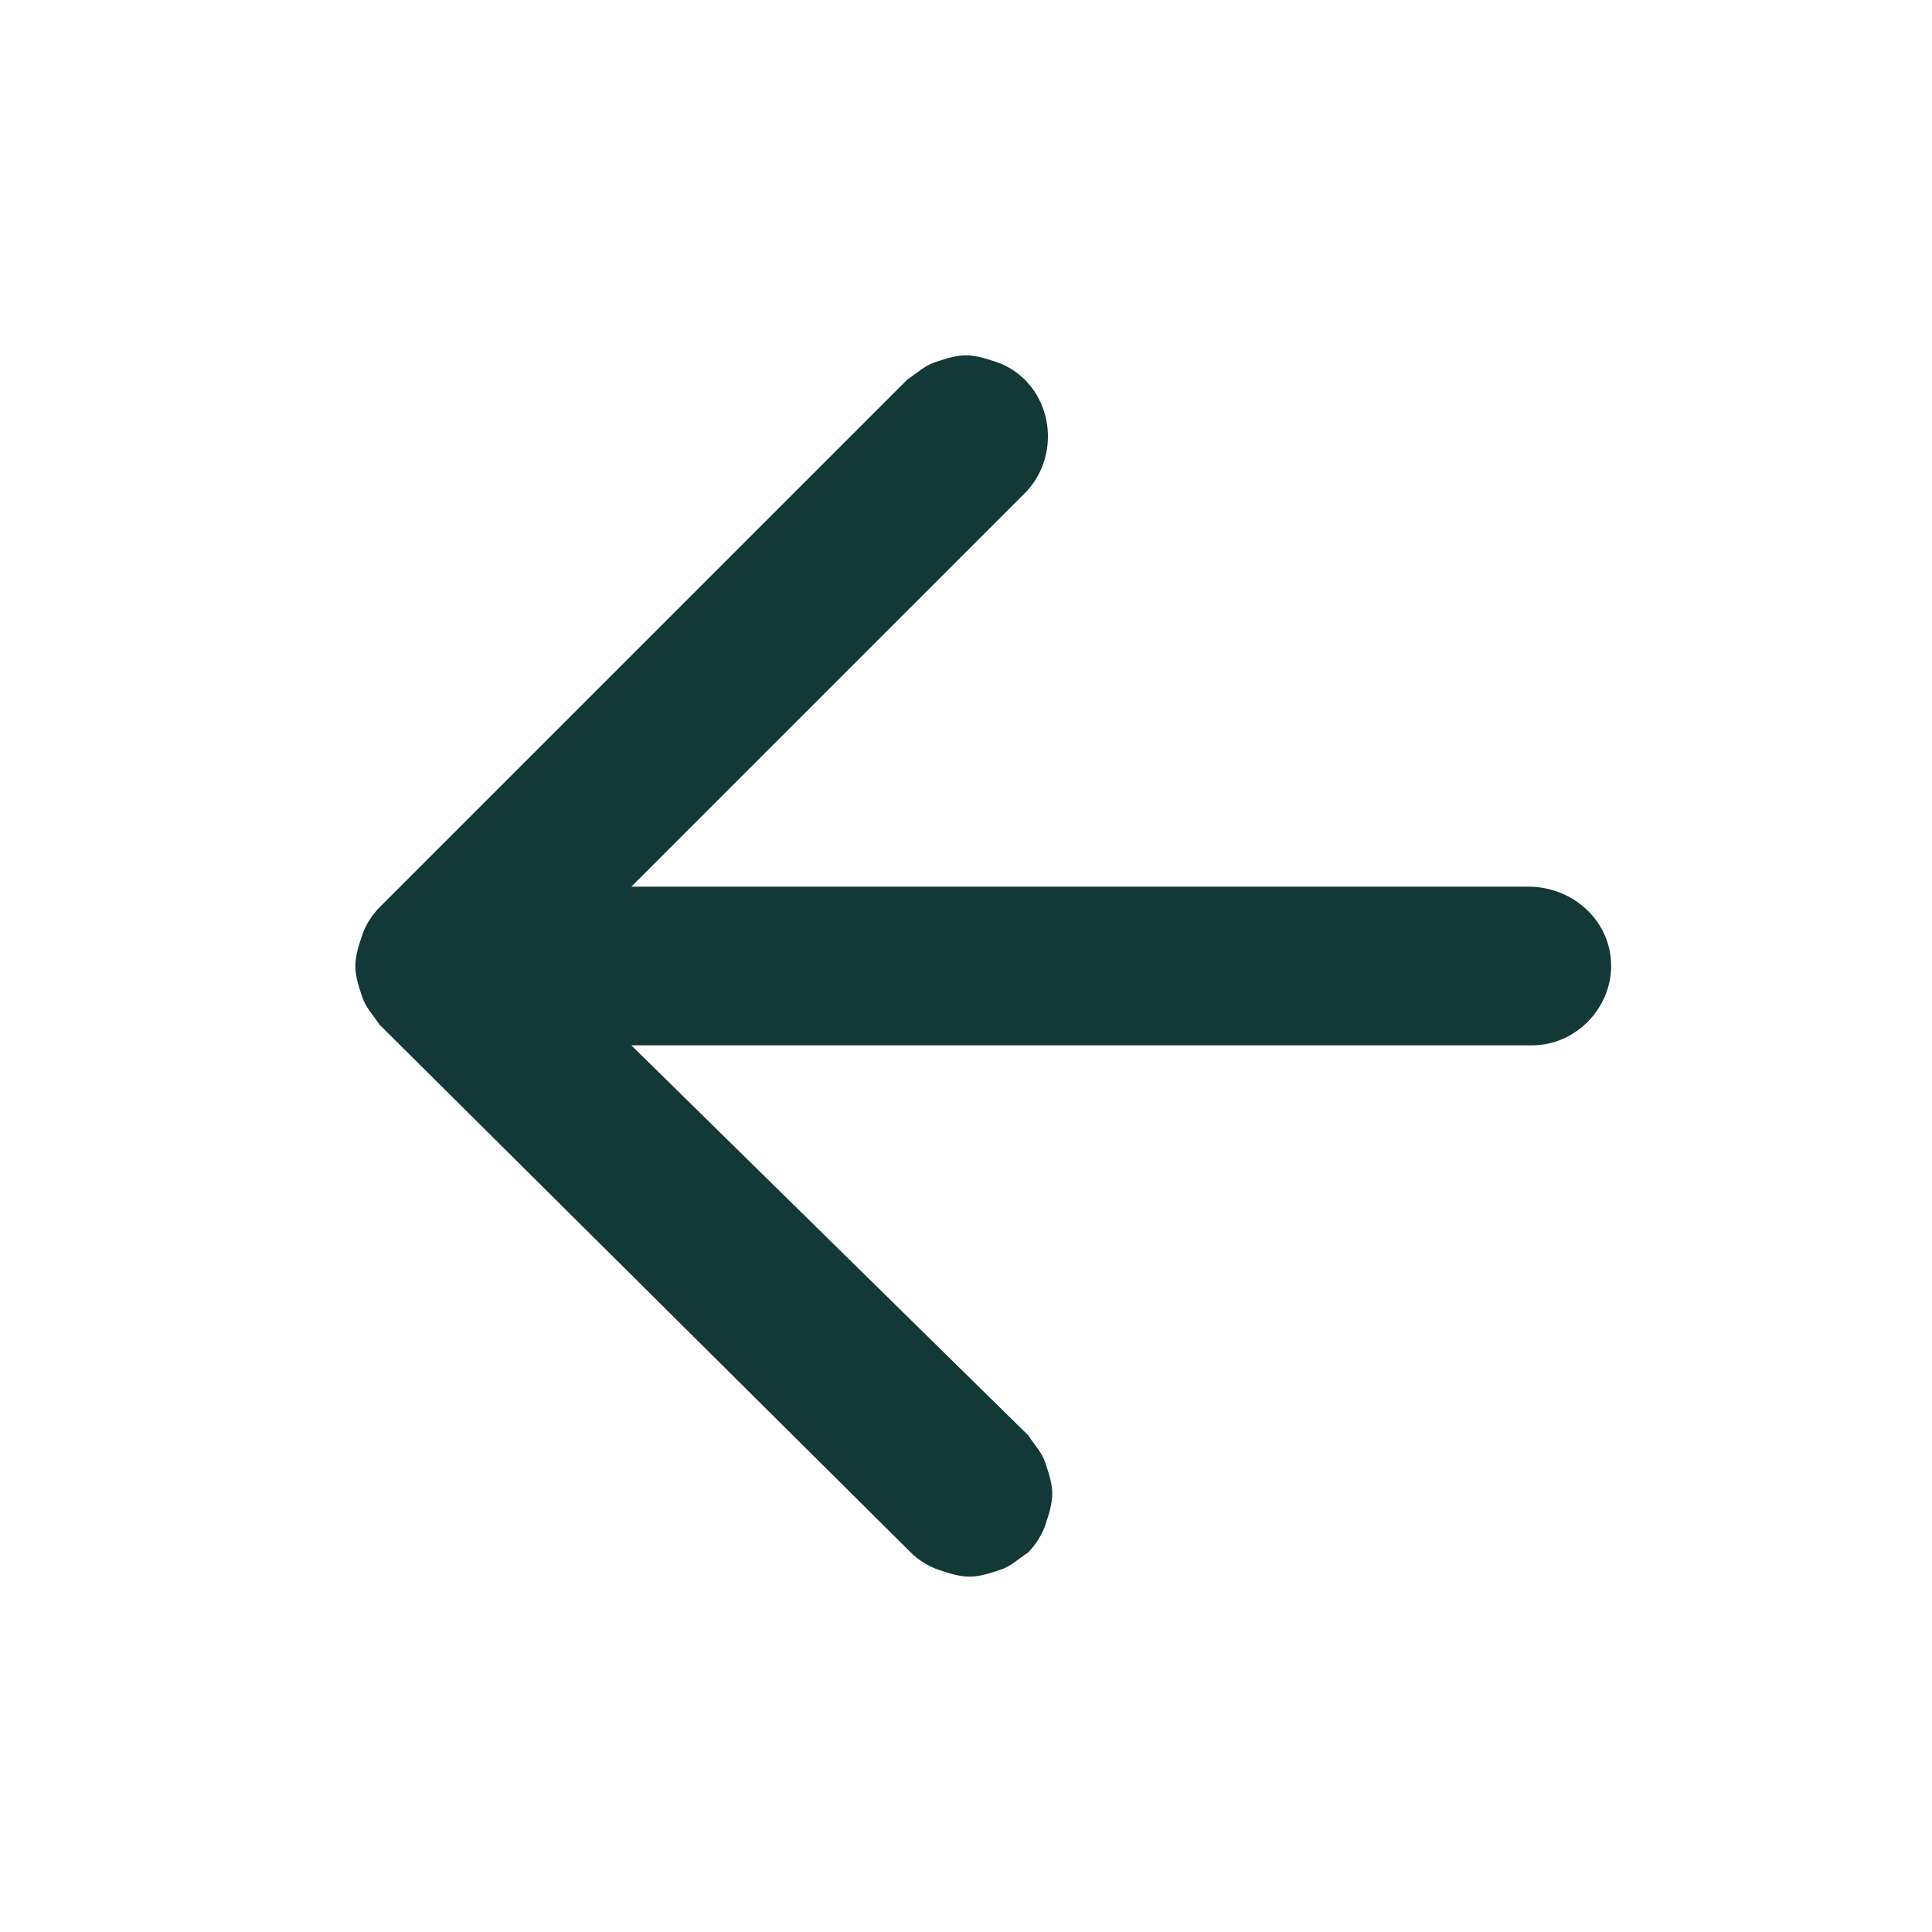 <svg enable-background="new 0 0 56 56" viewBox="0 0 56 56" xmlns="http://www.w3.org/2000/svg"><path d="m44.3 25.7h-26l11.4-11.4c.9-.9.9-2.4 0-3.3-.2-.2-.5-.4-.8-.5s-.6-.2-.9-.2-.6.1-.9.2-.5.3-.8.5l-15.3 15.3c-.2.2-.4.5-.5.8s-.2.6-.2.9.1.6.2.9.3.5.5.8l15.4 15.3c.2.2.5.4.8.5s.6.2.9.2.6-.1.9-.2.5-.3.8-.5c.2-.2.4-.5.5-.8s.2-.6.2-.9-.1-.6-.2-.9-.3-.5-.5-.8l-11.5-11.3h26.1c1.3 0 2.3-1.1 2.3-2.3 0-1.3-1.1-2.3-2.4-2.3z" fill="#123837"/></svg>